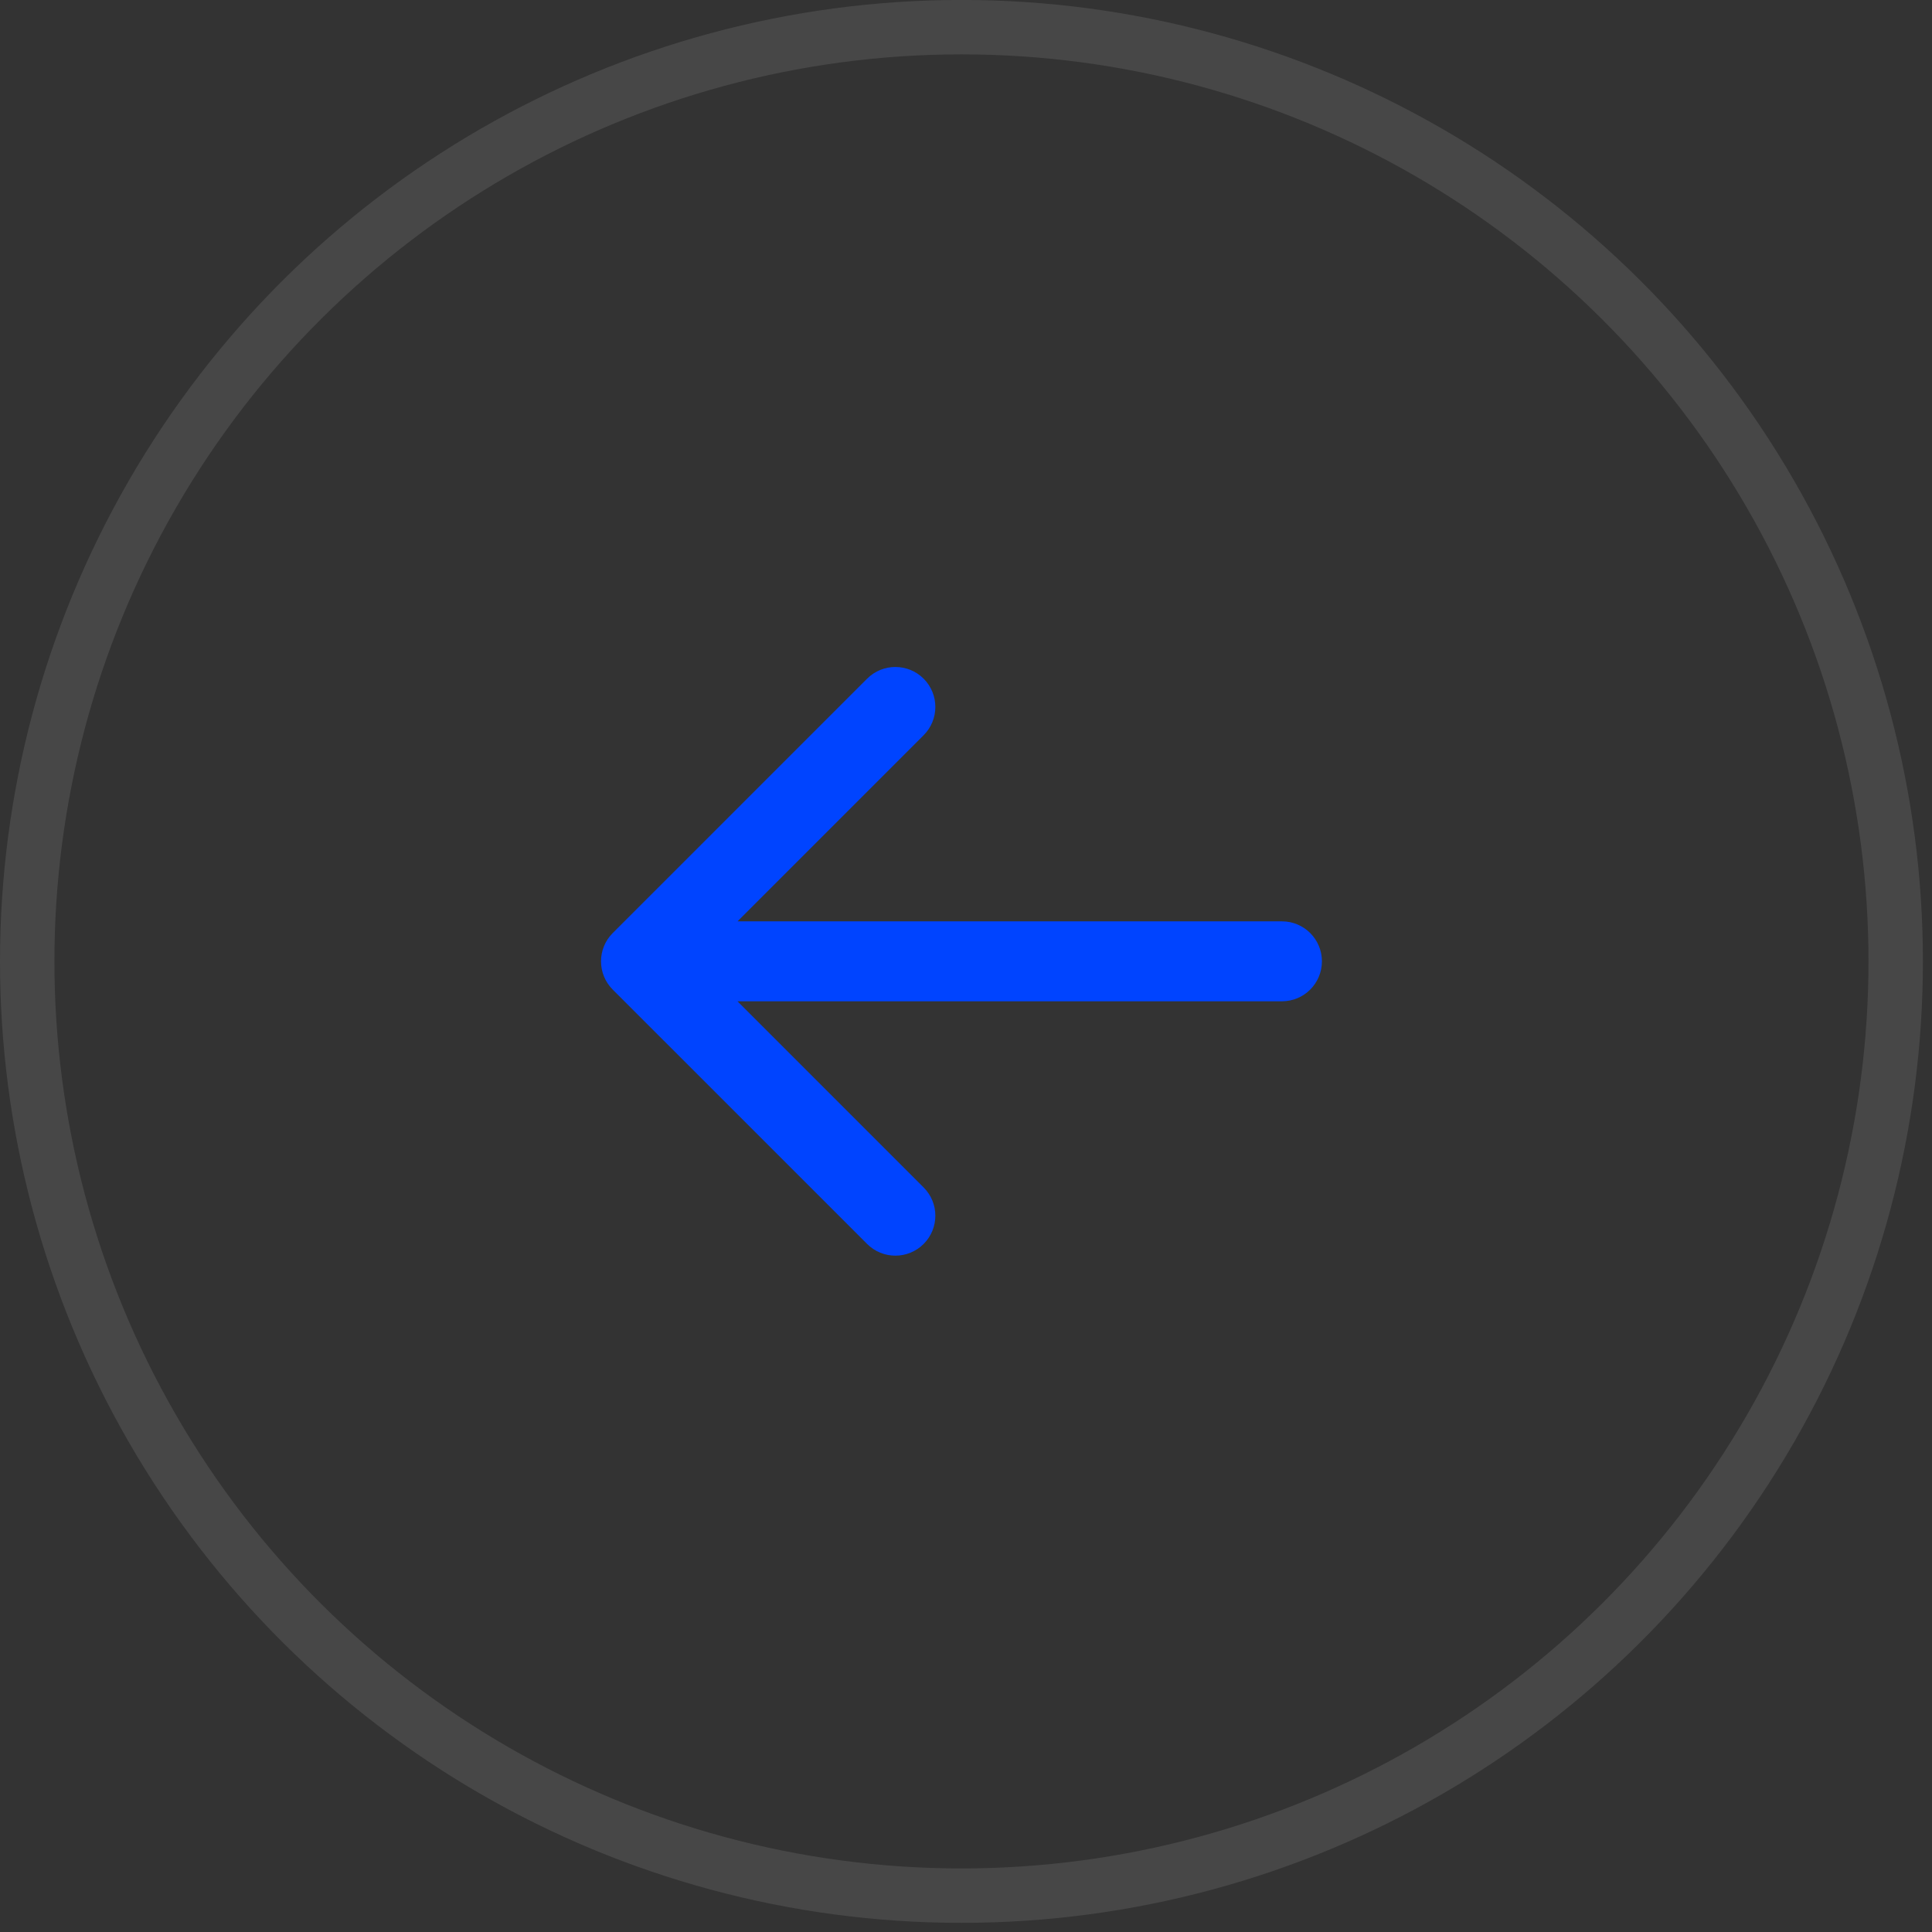 <?xml version="1.0" encoding="UTF-8"?> <svg xmlns="http://www.w3.org/2000/svg" width="71" height="71" viewBox="0 0 71 71" fill="none"><rect x="0" y="0" width="71" height="71" fill="#333333" stroke="none"/> <circle cx="35.333" cy="35.331" r="34.333" transform="rotate(-90 35.333 35.331)" stroke="white" stroke-opacity="0.1" stroke-width="2"></circle> <path d="M47.111 36.797C47.923 36.797 48.58 36.139 48.58 35.328C48.58 34.517 47.923 33.859 47.111 33.859V36.797ZM22.517 34.289C21.944 34.863 21.944 35.793 22.517 36.367L31.866 45.715C32.439 46.288 33.369 46.288 33.943 45.715C34.517 45.141 34.517 44.211 33.943 43.638L25.634 35.328L33.943 27.019C34.517 26.445 34.517 25.515 33.943 24.941C33.369 24.368 32.439 24.368 31.866 24.941L22.517 34.289ZM47.111 33.859H23.556V36.797H47.111V33.859Z" fill="#0044FF"></path> </svg> 